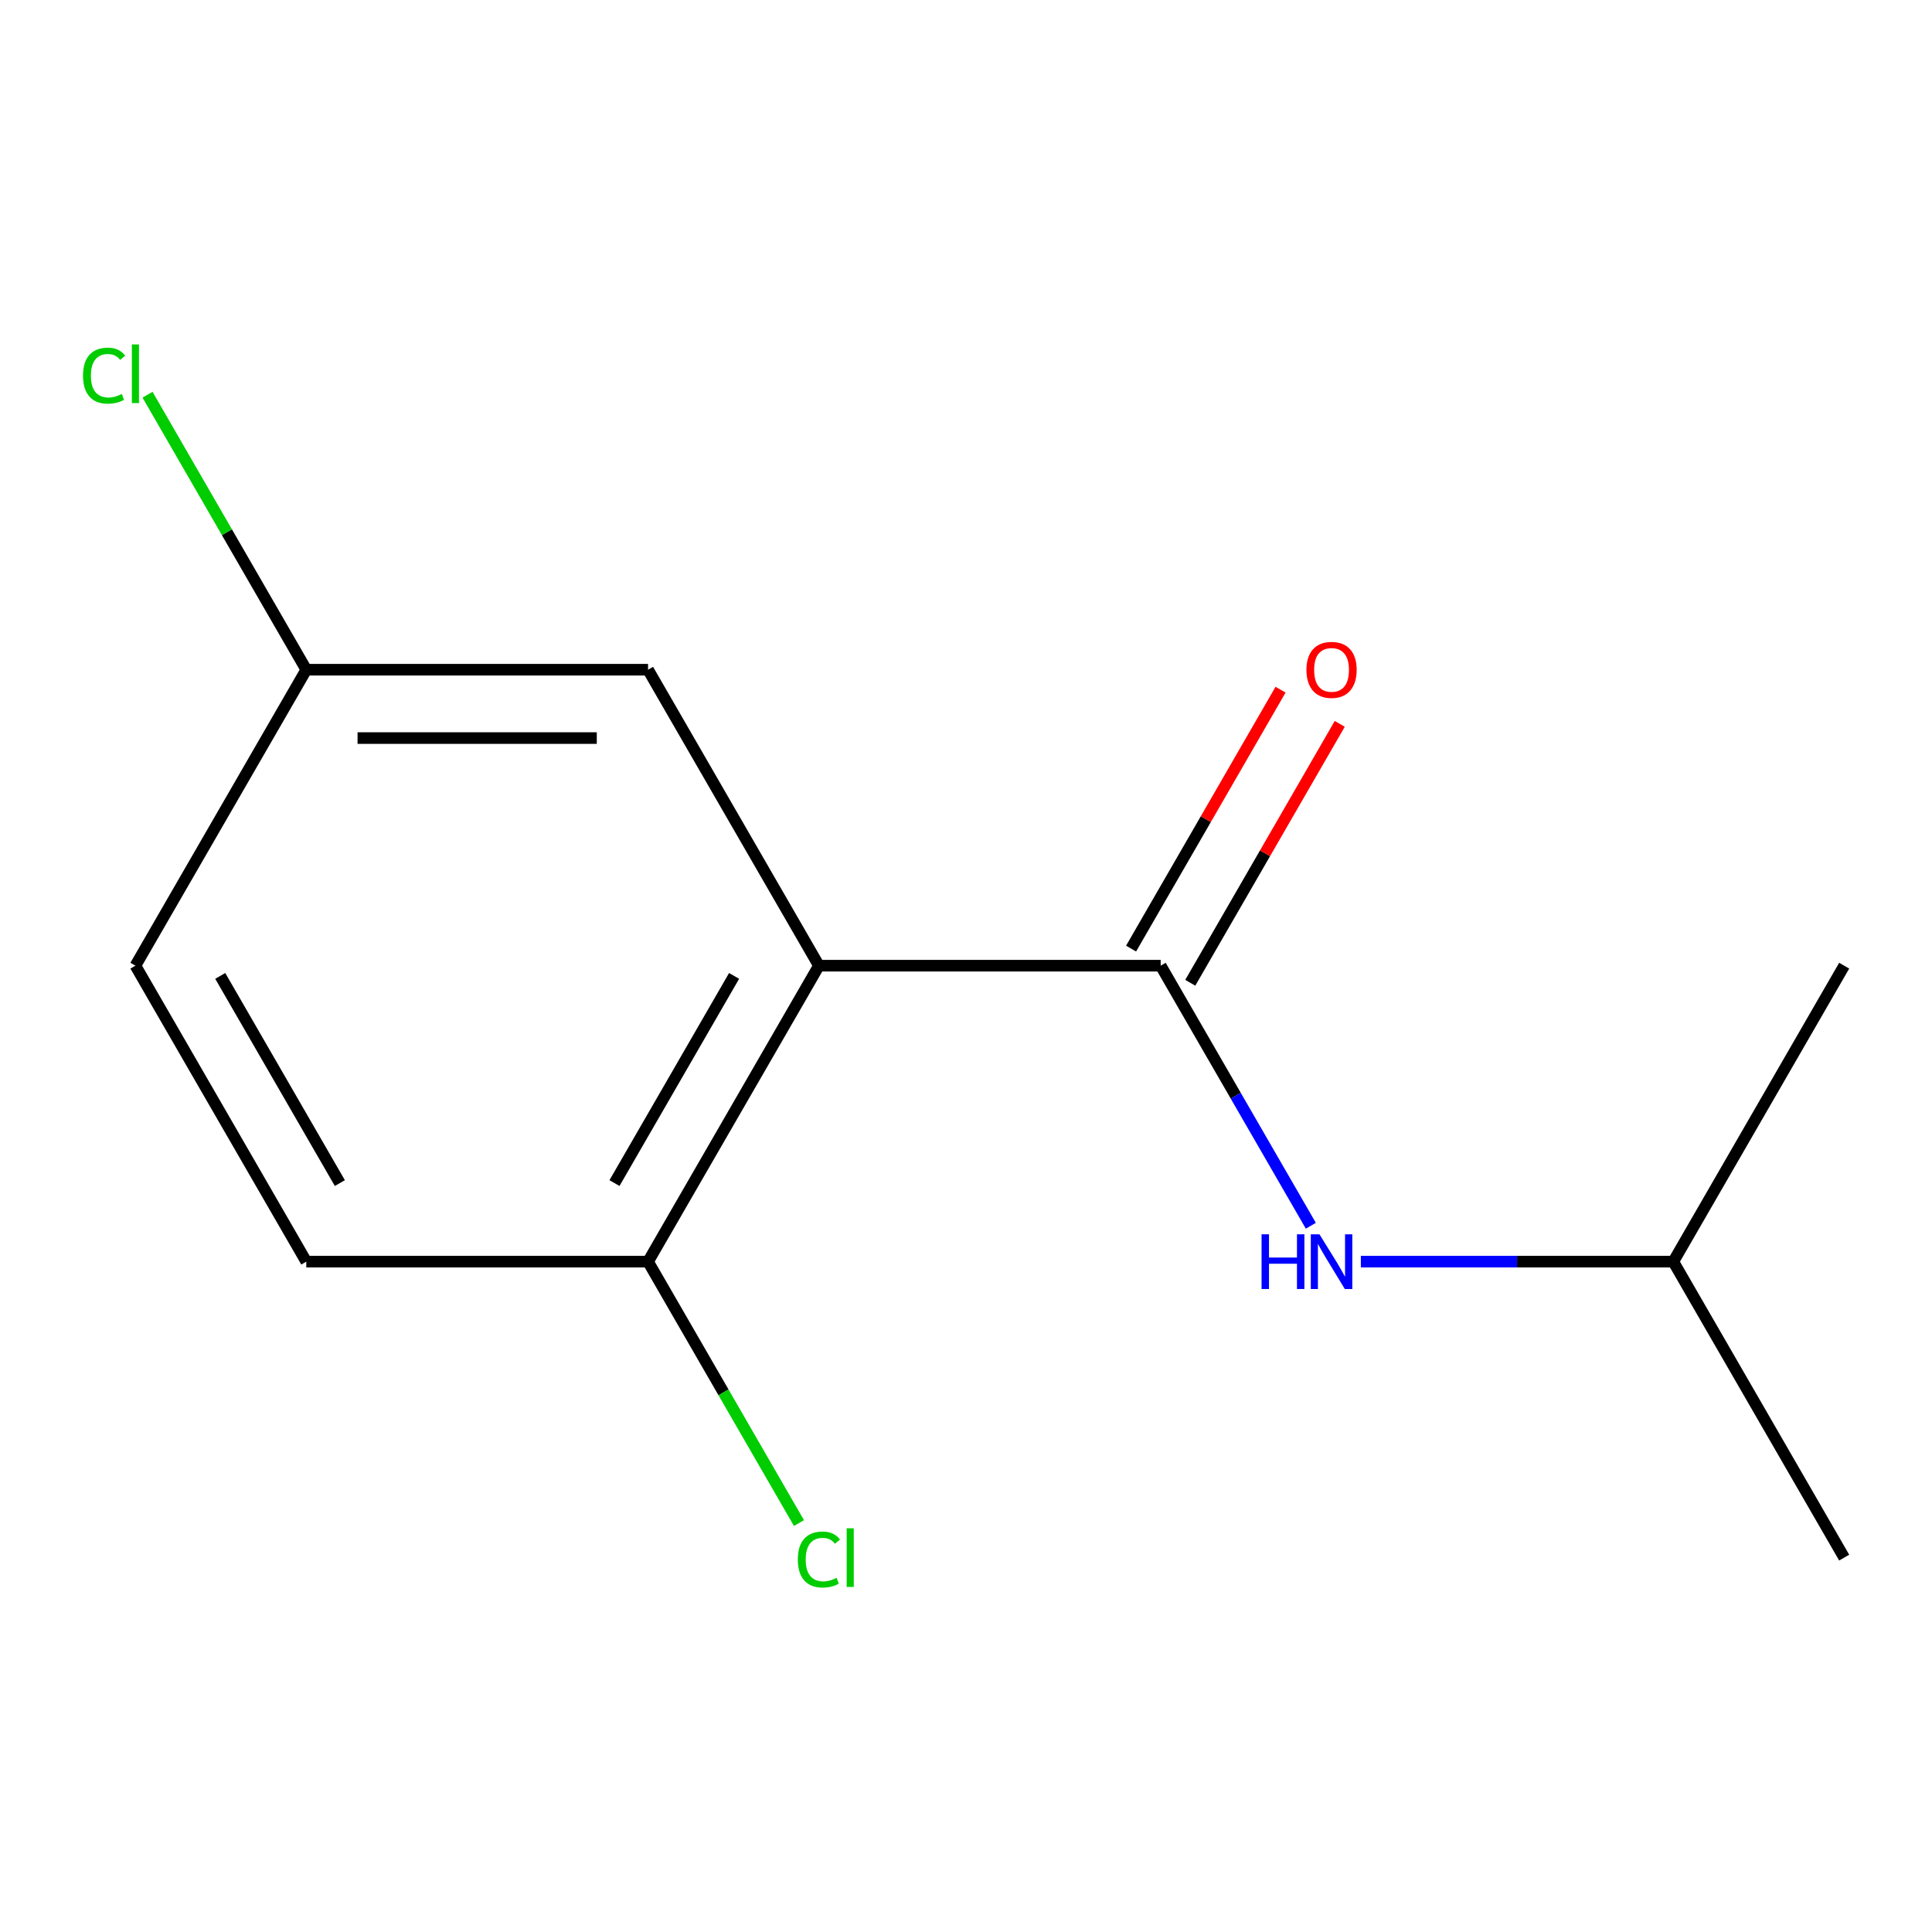 <?xml version='1.0' encoding='iso-8859-1'?>
<svg version='1.1' baseProfile='full'
              xmlns='http://www.w3.org/2000/svg'
                      xmlns:rdkit='http://www.rdkit.org/xml'
                      xmlns:xlink='http://www.w3.org/1999/xlink'
                  xml:space='preserve'
width='1000px' height='1000px' viewBox='0 0 1000 1000'>
<!-- END OF HEADER -->
<rect style='opacity:1.0;fill:#FFFFFF;stroke:none' width='1000' height='1000' x='0' y='0'> </rect>
<path class='bond-0' d='M 423.873,499.836 L 600.764,499.836' style='fill:none;fill-rule:evenodd;stroke:#000000;stroke-width:6px;stroke-linecap:butt;stroke-linejoin:miter;stroke-opacity:1' />
<path class='bond-2' d='M 423.873,499.836 L 335.428,653.028' style='fill:none;fill-rule:evenodd;stroke:#000000;stroke-width:6px;stroke-linecap:butt;stroke-linejoin:miter;stroke-opacity:1' />
<path class='bond-2' d='M 379.968,505.126 L 318.056,612.361' style='fill:none;fill-rule:evenodd;stroke:#000000;stroke-width:6px;stroke-linecap:butt;stroke-linejoin:miter;stroke-opacity:1' />
<path class='bond-3' d='M 423.873,499.836 L 335.428,346.645' style='fill:none;fill-rule:evenodd;stroke:#000000;stroke-width:6px;stroke-linecap:butt;stroke-linejoin:miter;stroke-opacity:1' />
<path class='bond-1' d='M 600.764,499.836 L 639.622,567.141' style='fill:none;fill-rule:evenodd;stroke:#000000;stroke-width:6px;stroke-linecap:butt;stroke-linejoin:miter;stroke-opacity:1' />
<path class='bond-1' d='M 639.622,567.141 L 678.481,634.446' style='fill:none;fill-rule:evenodd;stroke:#0000FF;stroke-width:6px;stroke-linecap:butt;stroke-linejoin:miter;stroke-opacity:1' />
<path class='bond-4' d='M 616.083,508.681 L 654.768,441.676' style='fill:none;fill-rule:evenodd;stroke:#000000;stroke-width:6px;stroke-linecap:butt;stroke-linejoin:miter;stroke-opacity:1' />
<path class='bond-4' d='M 654.768,441.676 L 693.454,374.671' style='fill:none;fill-rule:evenodd;stroke:#FF0000;stroke-width:6px;stroke-linecap:butt;stroke-linejoin:miter;stroke-opacity:1' />
<path class='bond-4' d='M 585.445,490.992 L 624.13,423.987' style='fill:none;fill-rule:evenodd;stroke:#000000;stroke-width:6px;stroke-linecap:butt;stroke-linejoin:miter;stroke-opacity:1' />
<path class='bond-4' d='M 624.13,423.987 L 662.815,356.982' style='fill:none;fill-rule:evenodd;stroke:#FF0000;stroke-width:6px;stroke-linecap:butt;stroke-linejoin:miter;stroke-opacity:1' />
<path class='bond-10' d='M 704.372,653.028 L 785.236,653.028' style='fill:none;fill-rule:evenodd;stroke:#0000FF;stroke-width:6px;stroke-linecap:butt;stroke-linejoin:miter;stroke-opacity:1' />
<path class='bond-10' d='M 785.236,653.028 L 866.1,653.028' style='fill:none;fill-rule:evenodd;stroke:#000000;stroke-width:6px;stroke-linecap:butt;stroke-linejoin:miter;stroke-opacity:1' />
<path class='bond-5' d='M 335.428,653.028 L 158.537,653.028' style='fill:none;fill-rule:evenodd;stroke:#000000;stroke-width:6px;stroke-linecap:butt;stroke-linejoin:miter;stroke-opacity:1' />
<path class='bond-7' d='M 335.428,653.028 L 374.488,720.683' style='fill:none;fill-rule:evenodd;stroke:#000000;stroke-width:6px;stroke-linecap:butt;stroke-linejoin:miter;stroke-opacity:1' />
<path class='bond-7' d='M 374.488,720.683 L 413.549,788.338' style='fill:none;fill-rule:evenodd;stroke:#00CC00;stroke-width:6px;stroke-linecap:butt;stroke-linejoin:miter;stroke-opacity:1' />
<path class='bond-6' d='M 335.428,346.645 L 158.537,346.645' style='fill:none;fill-rule:evenodd;stroke:#000000;stroke-width:6px;stroke-linecap:butt;stroke-linejoin:miter;stroke-opacity:1' />
<path class='bond-6' d='M 308.894,382.023 L 185.07,382.023' style='fill:none;fill-rule:evenodd;stroke:#000000;stroke-width:6px;stroke-linecap:butt;stroke-linejoin:miter;stroke-opacity:1' />
<path class='bond-13' d='M 158.537,653.028 L 70.091,499.836' style='fill:none;fill-rule:evenodd;stroke:#000000;stroke-width:6px;stroke-linecap:butt;stroke-linejoin:miter;stroke-opacity:1' />
<path class='bond-13' d='M 175.908,612.361 L 113.997,505.126' style='fill:none;fill-rule:evenodd;stroke:#000000;stroke-width:6px;stroke-linecap:butt;stroke-linejoin:miter;stroke-opacity:1' />
<path class='bond-8' d='M 158.537,346.645 L 70.091,499.836' style='fill:none;fill-rule:evenodd;stroke:#000000;stroke-width:6px;stroke-linecap:butt;stroke-linejoin:miter;stroke-opacity:1' />
<path class='bond-9' d='M 158.537,346.645 L 117.445,275.472' style='fill:none;fill-rule:evenodd;stroke:#000000;stroke-width:6px;stroke-linecap:butt;stroke-linejoin:miter;stroke-opacity:1' />
<path class='bond-9' d='M 117.445,275.472 L 76.354,204.299' style='fill:none;fill-rule:evenodd;stroke:#00CC00;stroke-width:6px;stroke-linecap:butt;stroke-linejoin:miter;stroke-opacity:1' />
<path class='bond-11' d='M 866.1,653.028 L 954.545,806.22' style='fill:none;fill-rule:evenodd;stroke:#000000;stroke-width:6px;stroke-linecap:butt;stroke-linejoin:miter;stroke-opacity:1' />
<path class='bond-12' d='M 866.1,653.028 L 954.545,499.836' style='fill:none;fill-rule:evenodd;stroke:#000000;stroke-width:6px;stroke-linecap:butt;stroke-linejoin:miter;stroke-opacity:1' />
<path  class='atom-2' d='M 652.989 638.868
L 656.829 638.868
L 656.829 650.908
L 671.309 650.908
L 671.309 638.868
L 675.149 638.868
L 675.149 667.188
L 671.309 667.188
L 671.309 654.108
L 656.829 654.108
L 656.829 667.188
L 652.989 667.188
L 652.989 638.868
' fill='#0000FF'/>
<path  class='atom-2' d='M 682.949 638.868
L 692.229 653.868
Q 693.149 655.348, 694.629 658.028
Q 696.109 660.708, 696.189 660.868
L 696.189 638.868
L 699.949 638.868
L 699.949 667.188
L 696.069 667.188
L 686.109 650.788
Q 684.949 648.868, 683.709 646.668
Q 682.509 644.468, 682.149 643.788
L 682.149 667.188
L 678.469 667.188
L 678.469 638.868
L 682.949 638.868
' fill='#0000FF'/>
<path  class='atom-5' d='M 676.209 346.725
Q 676.209 339.925, 679.569 336.125
Q 682.929 332.325, 689.209 332.325
Q 695.489 332.325, 698.849 336.125
Q 702.209 339.925, 702.209 346.725
Q 702.209 353.605, 698.809 357.525
Q 695.409 361.405, 689.209 361.405
Q 682.969 361.405, 679.569 357.525
Q 676.209 353.645, 676.209 346.725
M 689.209 358.205
Q 693.529 358.205, 695.849 355.325
Q 698.209 352.405, 698.209 346.725
Q 698.209 341.165, 695.849 338.365
Q 693.529 335.525, 689.209 335.525
Q 684.889 335.525, 682.529 338.325
Q 680.209 341.125, 680.209 346.725
Q 680.209 352.445, 682.529 355.325
Q 684.889 358.205, 689.209 358.205
' fill='#FF0000'/>
<path  class='atom-8' d='M 412.953 807.2
Q 412.953 800.16, 416.233 796.48
Q 419.553 792.76, 425.833 792.76
Q 431.673 792.76, 434.793 796.88
L 432.153 799.04
Q 429.873 796.04, 425.833 796.04
Q 421.553 796.04, 419.273 798.92
Q 417.033 801.76, 417.033 807.2
Q 417.033 812.8, 419.353 815.68
Q 421.713 818.56, 426.273 818.56
Q 429.393 818.56, 433.033 816.68
L 434.153 819.68
Q 432.673 820.64, 430.433 821.2
Q 428.193 821.76, 425.713 821.76
Q 419.553 821.76, 416.233 818
Q 412.953 814.24, 412.953 807.2
' fill='#00CC00'/>
<path  class='atom-8' d='M 438.233 791.04
L 441.913 791.04
L 441.913 821.4
L 438.233 821.4
L 438.233 791.04
' fill='#00CC00'/>
<path  class='atom-10' d='M 42.971 194.433
Q 42.971 187.393, 46.251 183.713
Q 49.571 179.993, 55.851 179.993
Q 61.691 179.993, 64.811 184.113
L 62.171 186.273
Q 59.891 183.273, 55.851 183.273
Q 51.571 183.273, 49.291 186.153
Q 47.051 188.993, 47.051 194.433
Q 47.051 200.033, 49.371 202.913
Q 51.731 205.793, 56.291 205.793
Q 59.411 205.793, 63.051 203.913
L 64.171 206.913
Q 62.691 207.873, 60.451 208.433
Q 58.211 208.993, 55.731 208.993
Q 49.571 208.993, 46.251 205.233
Q 42.971 201.473, 42.971 194.433
' fill='#00CC00'/>
<path  class='atom-10' d='M 68.251 178.273
L 71.931 178.273
L 71.931 208.633
L 68.251 208.633
L 68.251 178.273
' fill='#00CC00'/>
</svg>
